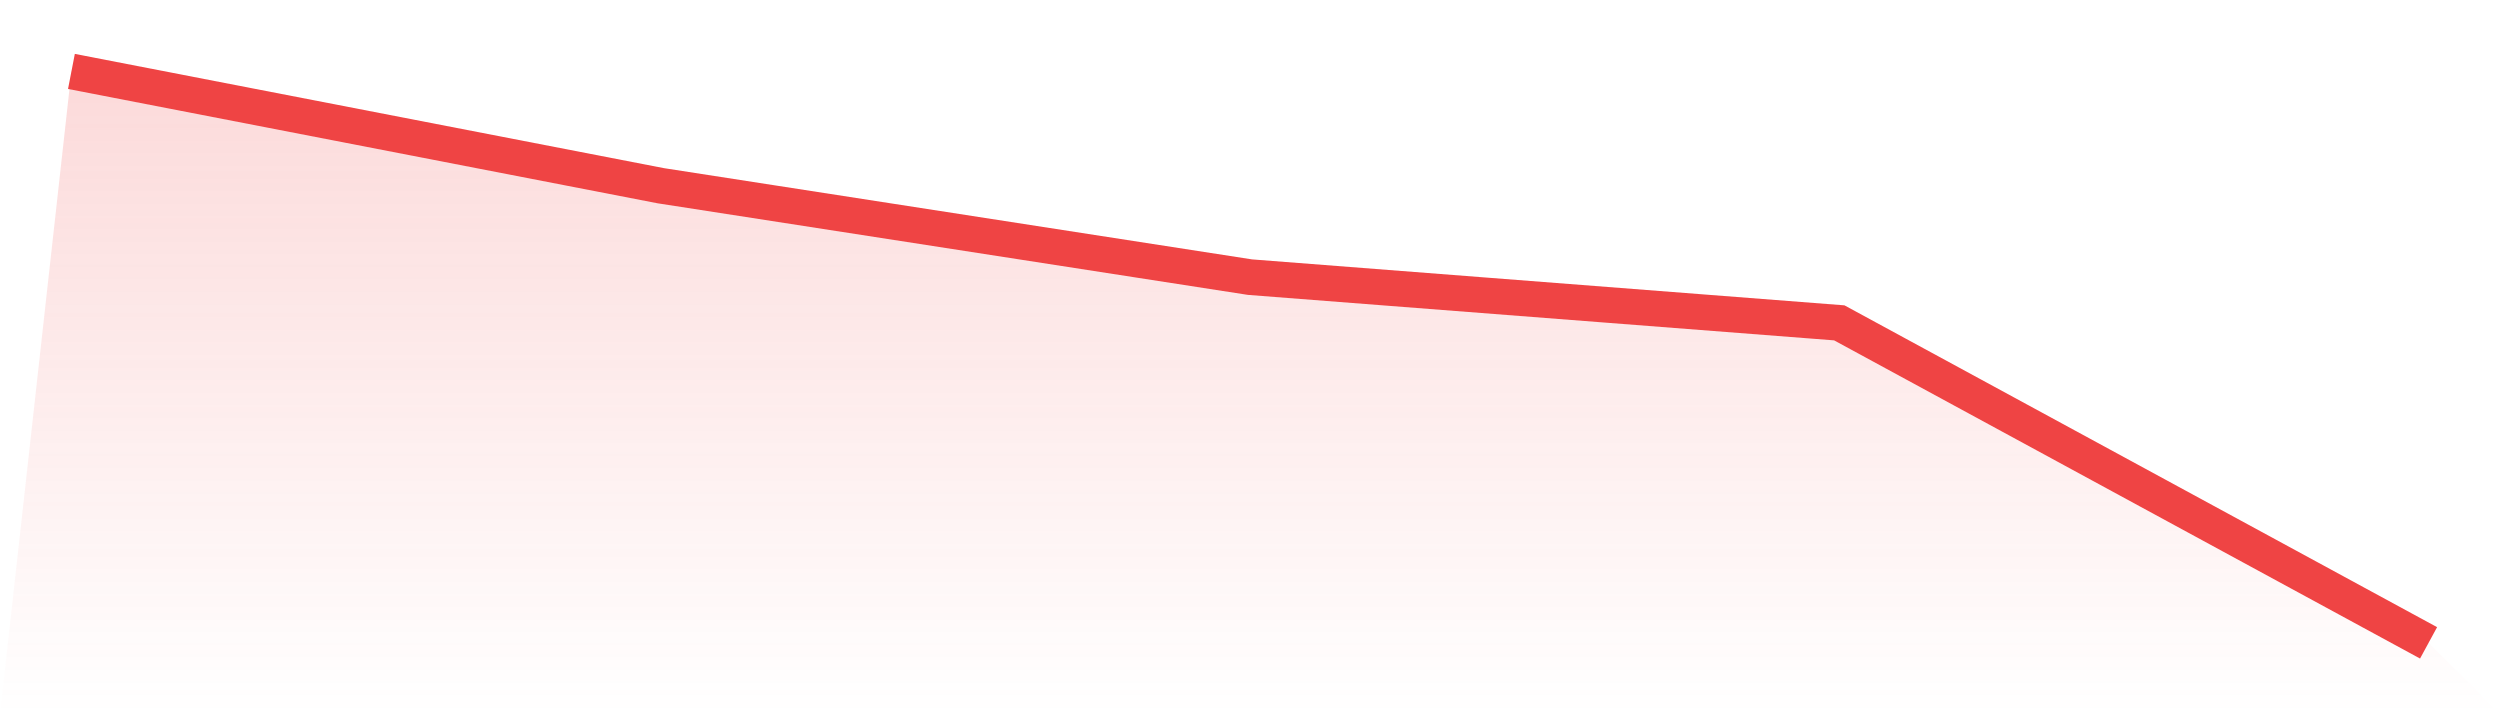 <svg viewBox="0 0 140 40" xmlns="http://www.w3.org/2000/svg">
<defs>
<linearGradient id="gradient" x1="0" x2="0" y1="0" y2="1">
<stop offset="0%" stop-color="#ef4444" stop-opacity="0.2"/>
<stop offset="100%" stop-color="#ef4444" stop-opacity="0"/>
</linearGradient>
</defs>
<path d="M4,4 L4,4 L37,10.4 L70,15.52 L103,18.08 L136,36 L140,40 L0,40 z" fill="url(#gradient)"/>
<path d="M4,4 L4,4 L37,10.4 L70,15.52 L103,18.08 L136,36" fill="none" stroke="#ef4444" stroke-width="2"/>
</svg>